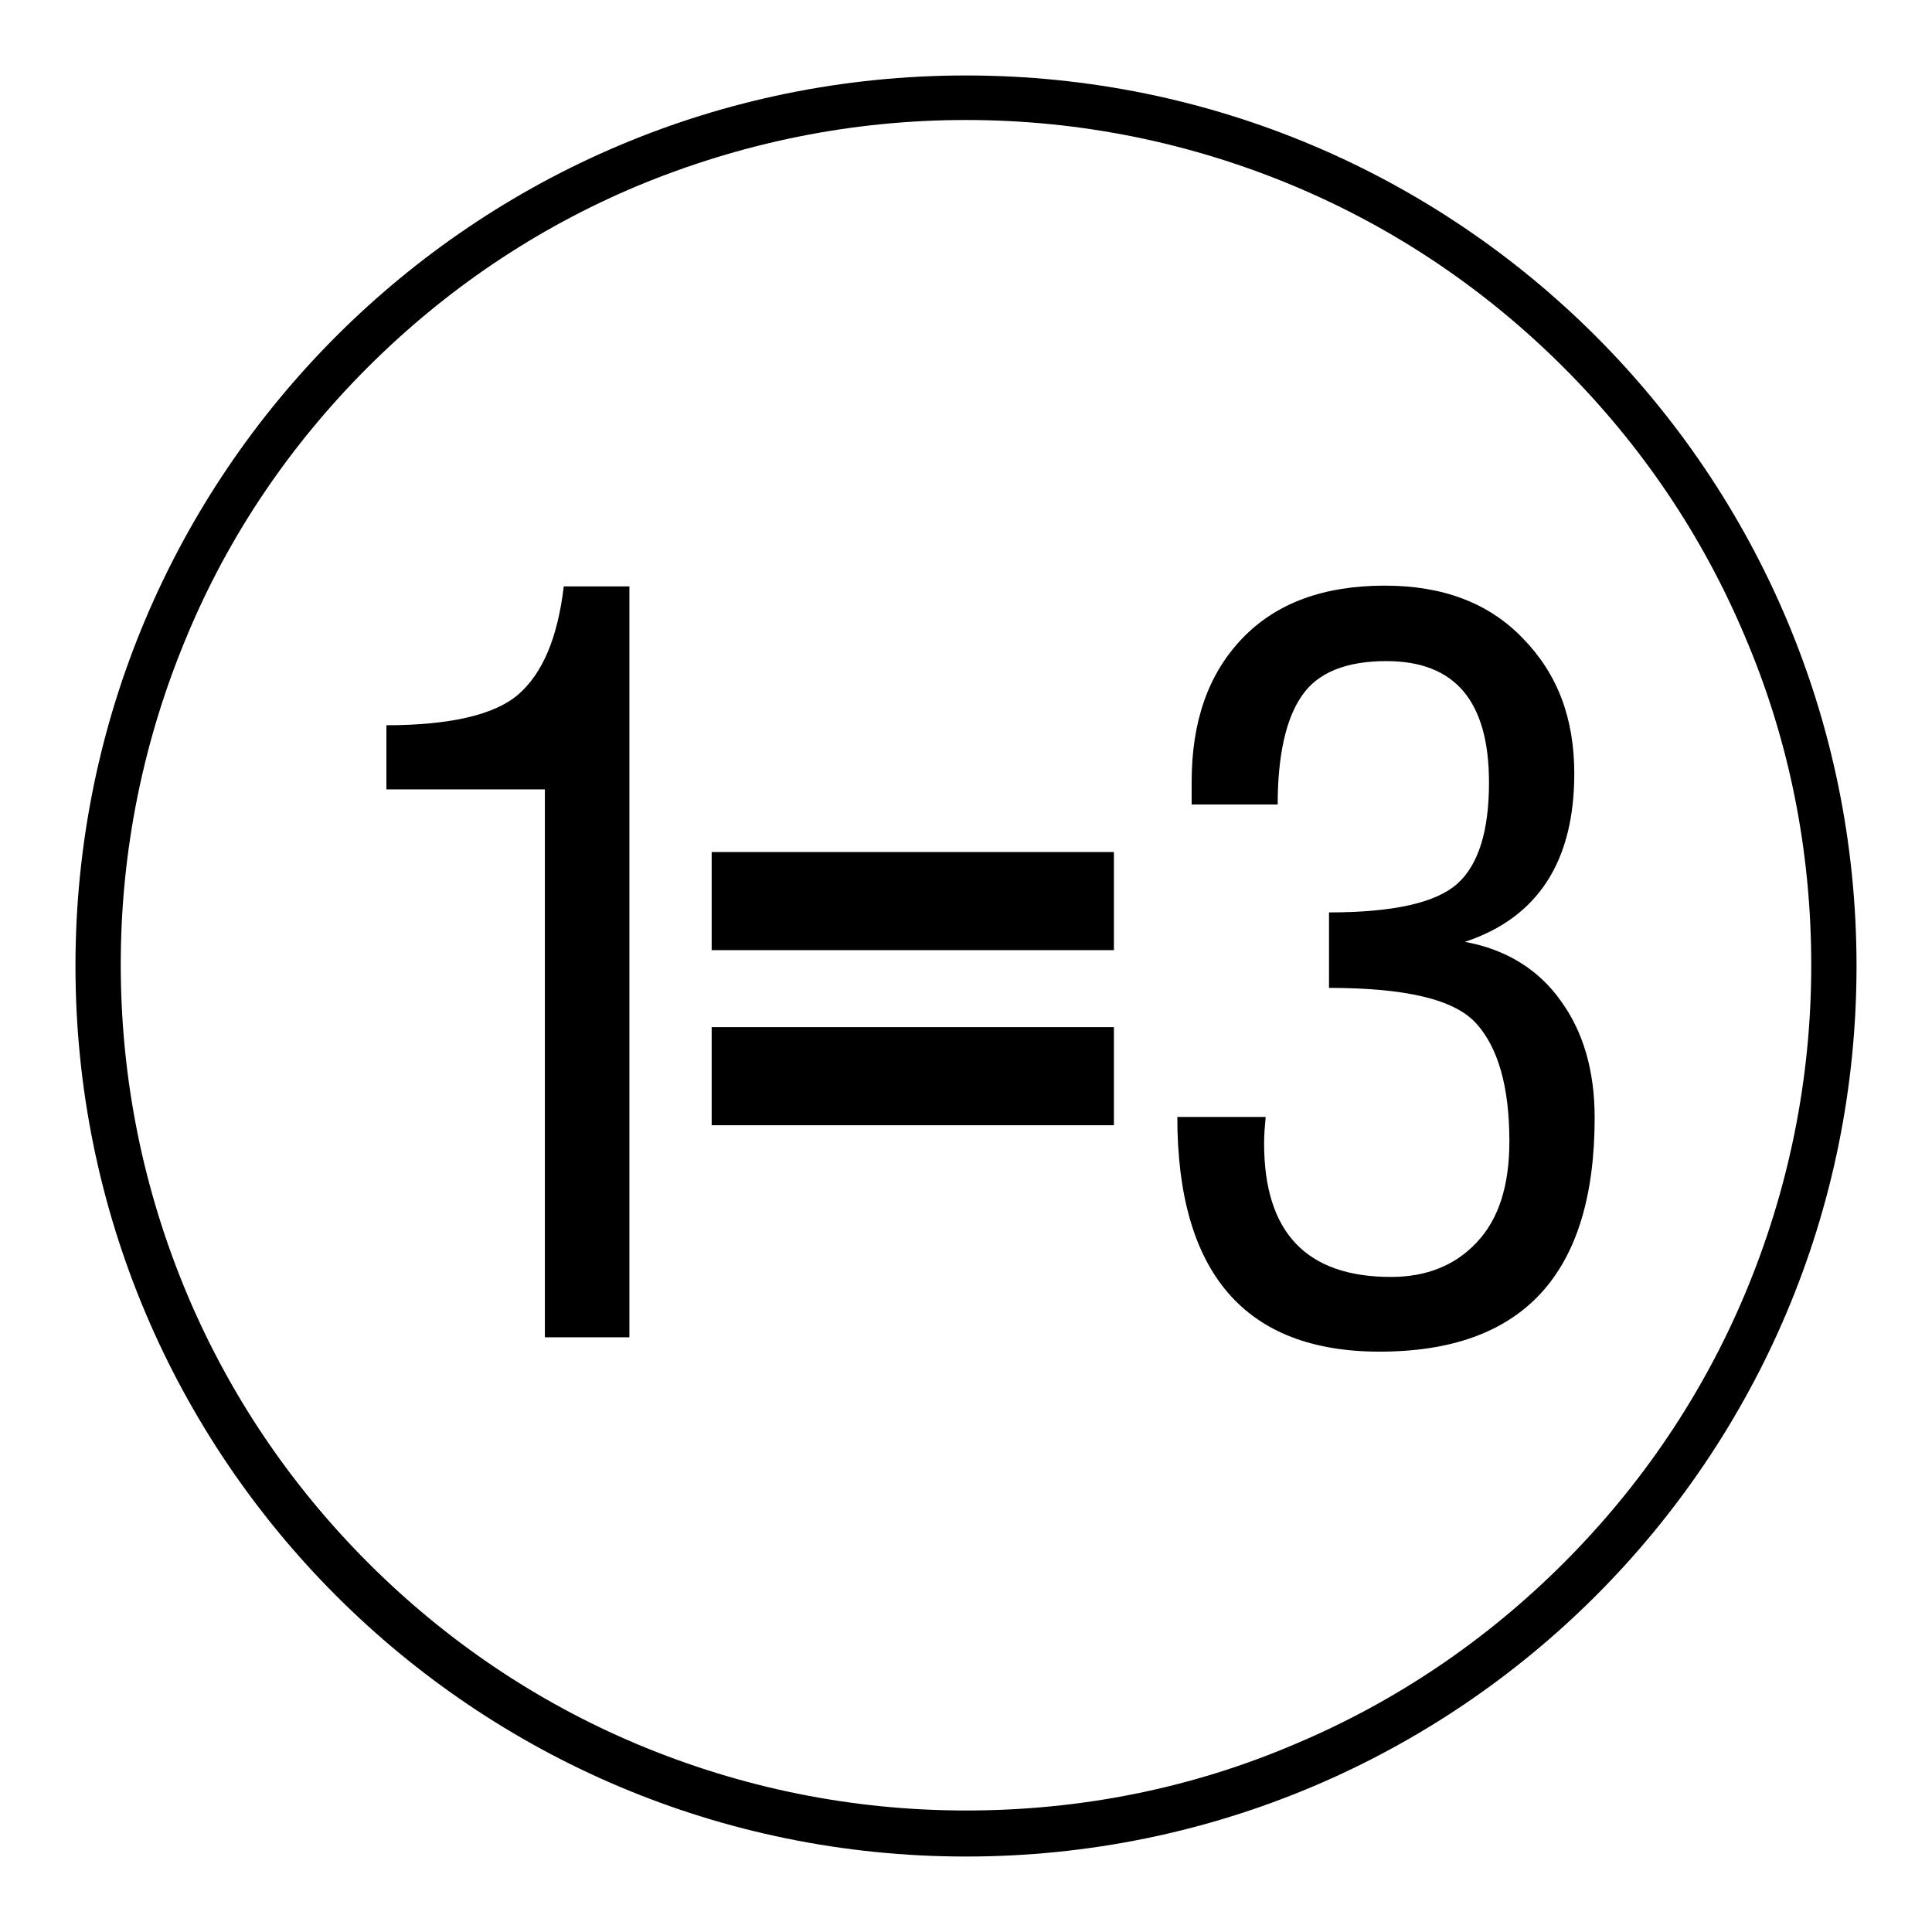 <?xml version="1.0" encoding="utf-8"?>
<!-- Svg Vector Icons : http://www.onlinewebfonts.com/icon -->
<!DOCTYPE svg PUBLIC "-//W3C//DTD SVG 1.1//EN" "http://www.w3.org/Graphics/SVG/1.1/DTD/svg11.dtd">
<svg version="1.1" xmlns="http://www.w3.org/2000/svg" xmlns:xlink="http://www.w3.org/1999/xlink" x="0px" y="0px" viewBox="0 0 256 256" enable-background="new 0 0 256 256" xml:space="preserve">
<g><g><path fill="#000000" d="M51.1,96.1c8.6,0,14.5-1.4,17.6-4.1c3.2-2.8,5.2-7.5,6-14.3h8.7v99.5H72.2v-72.6h-21V96.1z"/><path fill="#000000" d="M167.7,148.1c-0.1,1.1-0.2,2.2-0.2,3.4c0,11.8,5.6,17.7,16.8,17.7c4.7,0,8.5-1.5,11.4-4.6c2.9-3.1,4.3-7.5,4.3-13.4c0-7.2-1.5-12.4-4.4-15.6c-2.9-3.2-9.4-4.7-19.5-4.7v-10c8.6,0,14.2-1.3,17-3.8c2.8-2.5,4.2-7,4.2-13.4c0-10.8-4.5-16.1-13.6-16.1c-5.3,0-9.1,1.5-11.2,4.6c-2.1,3-3.2,7.9-3.2,14.4h-11.4v-3c0-8,2.2-14.3,6.7-19c4.5-4.7,10.8-7,18.9-7c7.7,0,13.8,2.3,18.3,7c4.6,4.7,6.8,10.6,6.8,17.9c0,11.6-4.8,19.1-14.5,22.3c5.5,1,9.8,3.7,12.7,7.8c3,4.1,4.5,9.3,4.5,15.5c0,20.7-9.5,31-28.5,31c-17.8,0-26.8-10.4-26.8-31.1H167.7z"/><path fill="#000000" d="M94.3,112.9h53.3v13H94.3V112.9z M94.3,136.1h53.3v13H94.3V136.1z"/><path fill="#000000" d="M128,15.9c15.1,0,29.8,3,43.6,8.8c13.3,5.6,25.3,13.7,35.6,24c10.3,10.3,18.4,22.3,24,35.6c5.9,13.8,8.8,28.5,8.8,43.6c0,15.1-3,29.8-8.8,43.6c-5.6,13.3-13.7,25.3-24,35.6c-10.3,10.3-22.3,18.4-35.6,24c-13.8,5.9-28.5,8.8-43.6,8.8c-15.1,0-29.8-3-43.6-8.8c-13.3-5.6-25.3-13.7-35.6-24c-10.3-10.3-18.4-22.3-24-35.6c-5.8-13.8-8.8-28.5-8.8-43.7c0-15.1,3-29.8,8.8-43.6C30.3,71,38.4,59,48.7,48.7c10.3-10.3,22.3-18.4,35.6-24C98.2,18.9,112.9,15.9,128,15.9 M128,10C62.8,10,10,62.8,10,128c0,65.2,52.8,118,118,118c65.2,0,118-52.8,118-118C246,62.8,193.2,10,128,10L128,10z"/></g></g>
</svg>